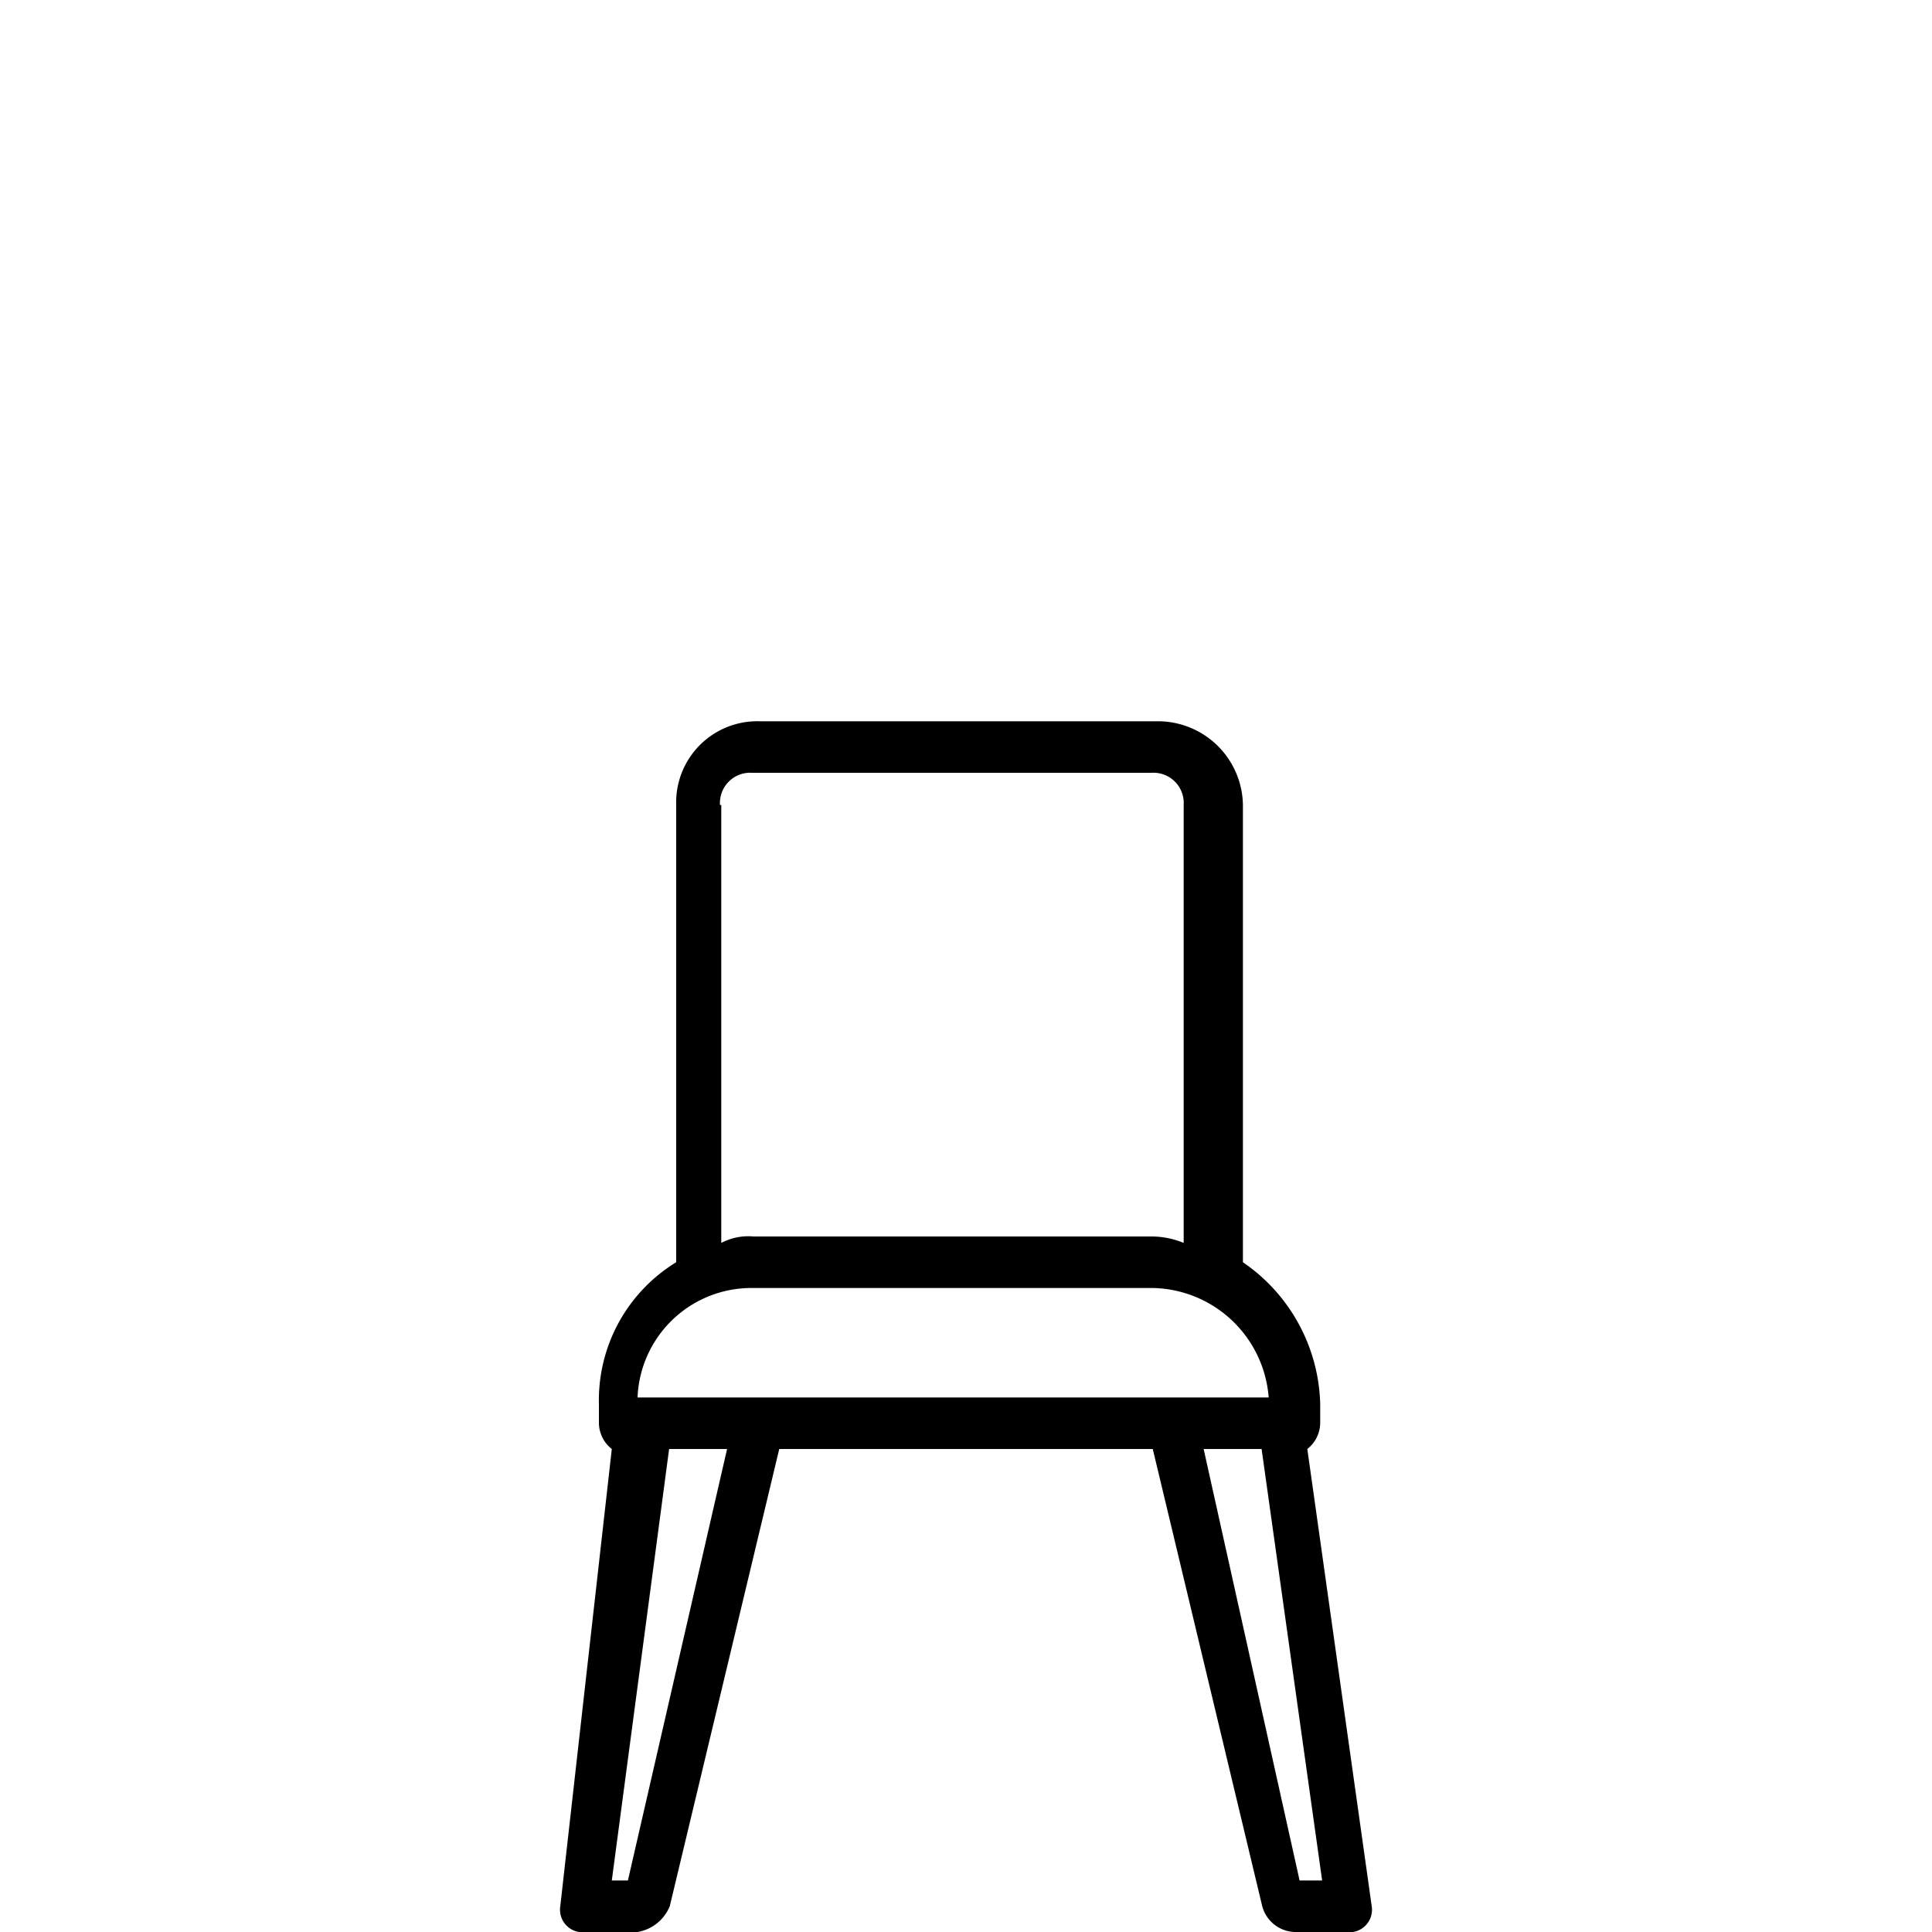<svg xmlns="http://www.w3.org/2000/svg" data-name="Layer 1" viewBox="0 0 30 30" class="category-icon"><title>UL_CATEGORY_ICONS</title><path d="M20.3 22.5a.52.52 0 0 0 .2-.4v-.3a2.75 2.75 0 0 0-1.2-2.2v-7.1a1.32 1.32 0 0 0-1.3-1.3h-6.2a1.26 1.26 0 0 0-1.3 1.3v7.1a2.51 2.51 0 0 0-1.2 2.2v.3a.52.52 0 0 0 .2.4l-.8 7.1a.35.35 0 0 0 .4.4h.8a.66.66 0 0 0 .5-.4l1.7-7.1h5.8l1.7 7.1a.54.54 0 0 0 .5.4h.8a.35.35 0 0 0 .4-.4zm-.12 6.7l-1.49-6.7h.9l.94 6.7h-.35zm-9-16.7a.47.47 0 0 1 .5-.5h6.2a.47.47 0 0 1 .5.5v6.8a1.31 1.31 0 0 0-.5-.1H11.7a.9.9 0 0 0-.5.1v-6.8zM9.75 29.2H9.5l.89-6.7h.9zm.15-7.5a1.77 1.77 0 0 1 1.8-1.7h6.2a1.84 1.84 0 0 1 1.8 1.7H9.9z"></path></svg>